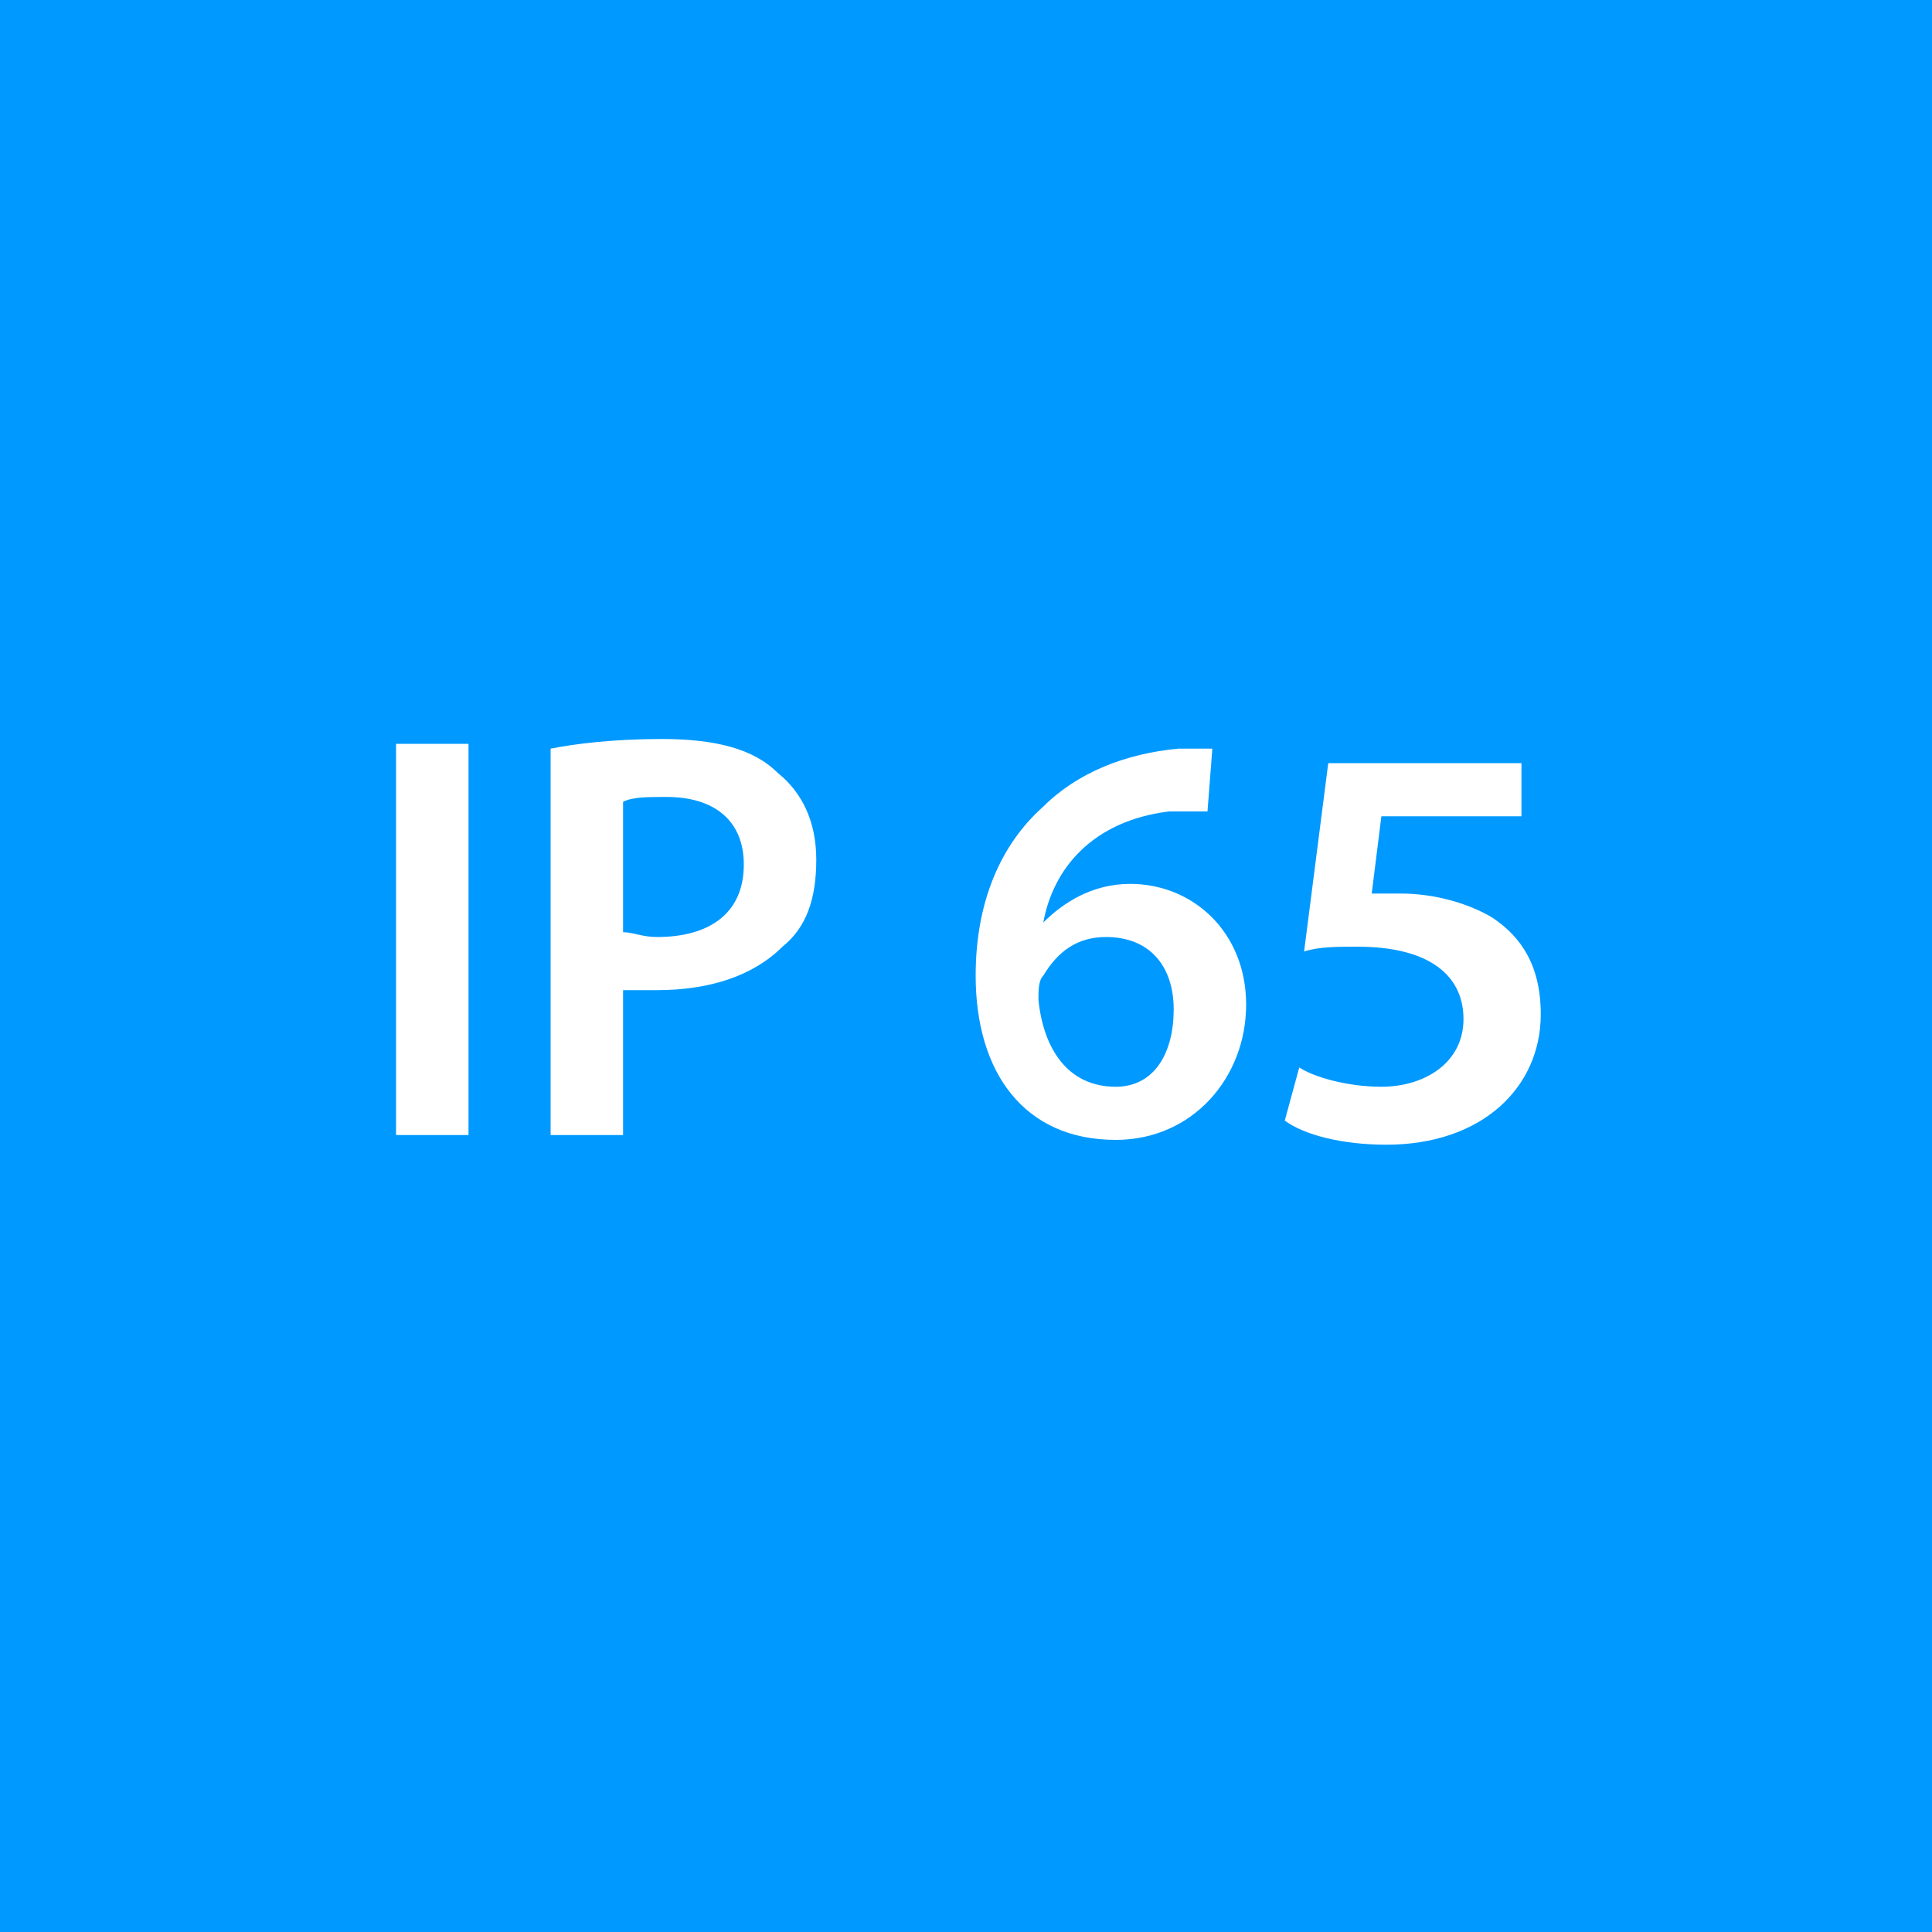 <svg xmlns="http://www.w3.org/2000/svg" viewBox="0 0 40 40">
    <path d="M0 0h40v40H0z" fill="#09f"/>
    <path d="M9.7 15.4v8.1H8.2v-8.1h1.5zm1.7.1c.5-.1 1.3-.2 2.3-.2 1.1 0 1.9.2 2.4.7.5.4.8 1 .8 1.8s-.2 1.4-.7 1.8c-.6.6-1.5.9-2.6.9h-.7v3h-1.5v-8zm1.5 3.8c.2 0 .4.1.7.1 1.1 0 1.8-.5 1.8-1.5 0-.9-.6-1.4-1.6-1.4-.4 0-.7 0-.9.1v2.7zM25 16.8h-.8c-1.6.2-2.4 1.2-2.6 2.3h0c.4-.4 1-.8 1.8-.8 1.3 0 2.4 1 2.4 2.5s-1.1 2.8-2.7 2.8c-1.9 0-2.9-1.4-2.9-3.4 0-1.5.5-2.7 1.4-3.5.7-.7 1.7-1.1 2.8-1.2h.7l-.1 1.3zm-1.9 5.7c.8 0 1.2-.7 1.2-1.6s-.5-1.5-1.4-1.5c-.6 0-1 .3-1.3.8-.1.1-.1.3-.1.5.1 1 .6 1.8 1.6 1.8h0zm8.5-5.6h-3l-.2 1.6h.6c.7 0 1.4.2 1.9.5.6.4 1 1 1 2 0 1.5-1.2 2.7-3.2 2.7-.9 0-1.7-.2-2.1-.5l.3-1.1c.3.2 1 .4 1.7.4.9 0 1.7-.5 1.7-1.4s-.7-1.5-2.2-1.5c-.4 0-.8 0-1.1.1l.5-3.9h4v1.1z"
          fill="#fff"/>
</svg>
